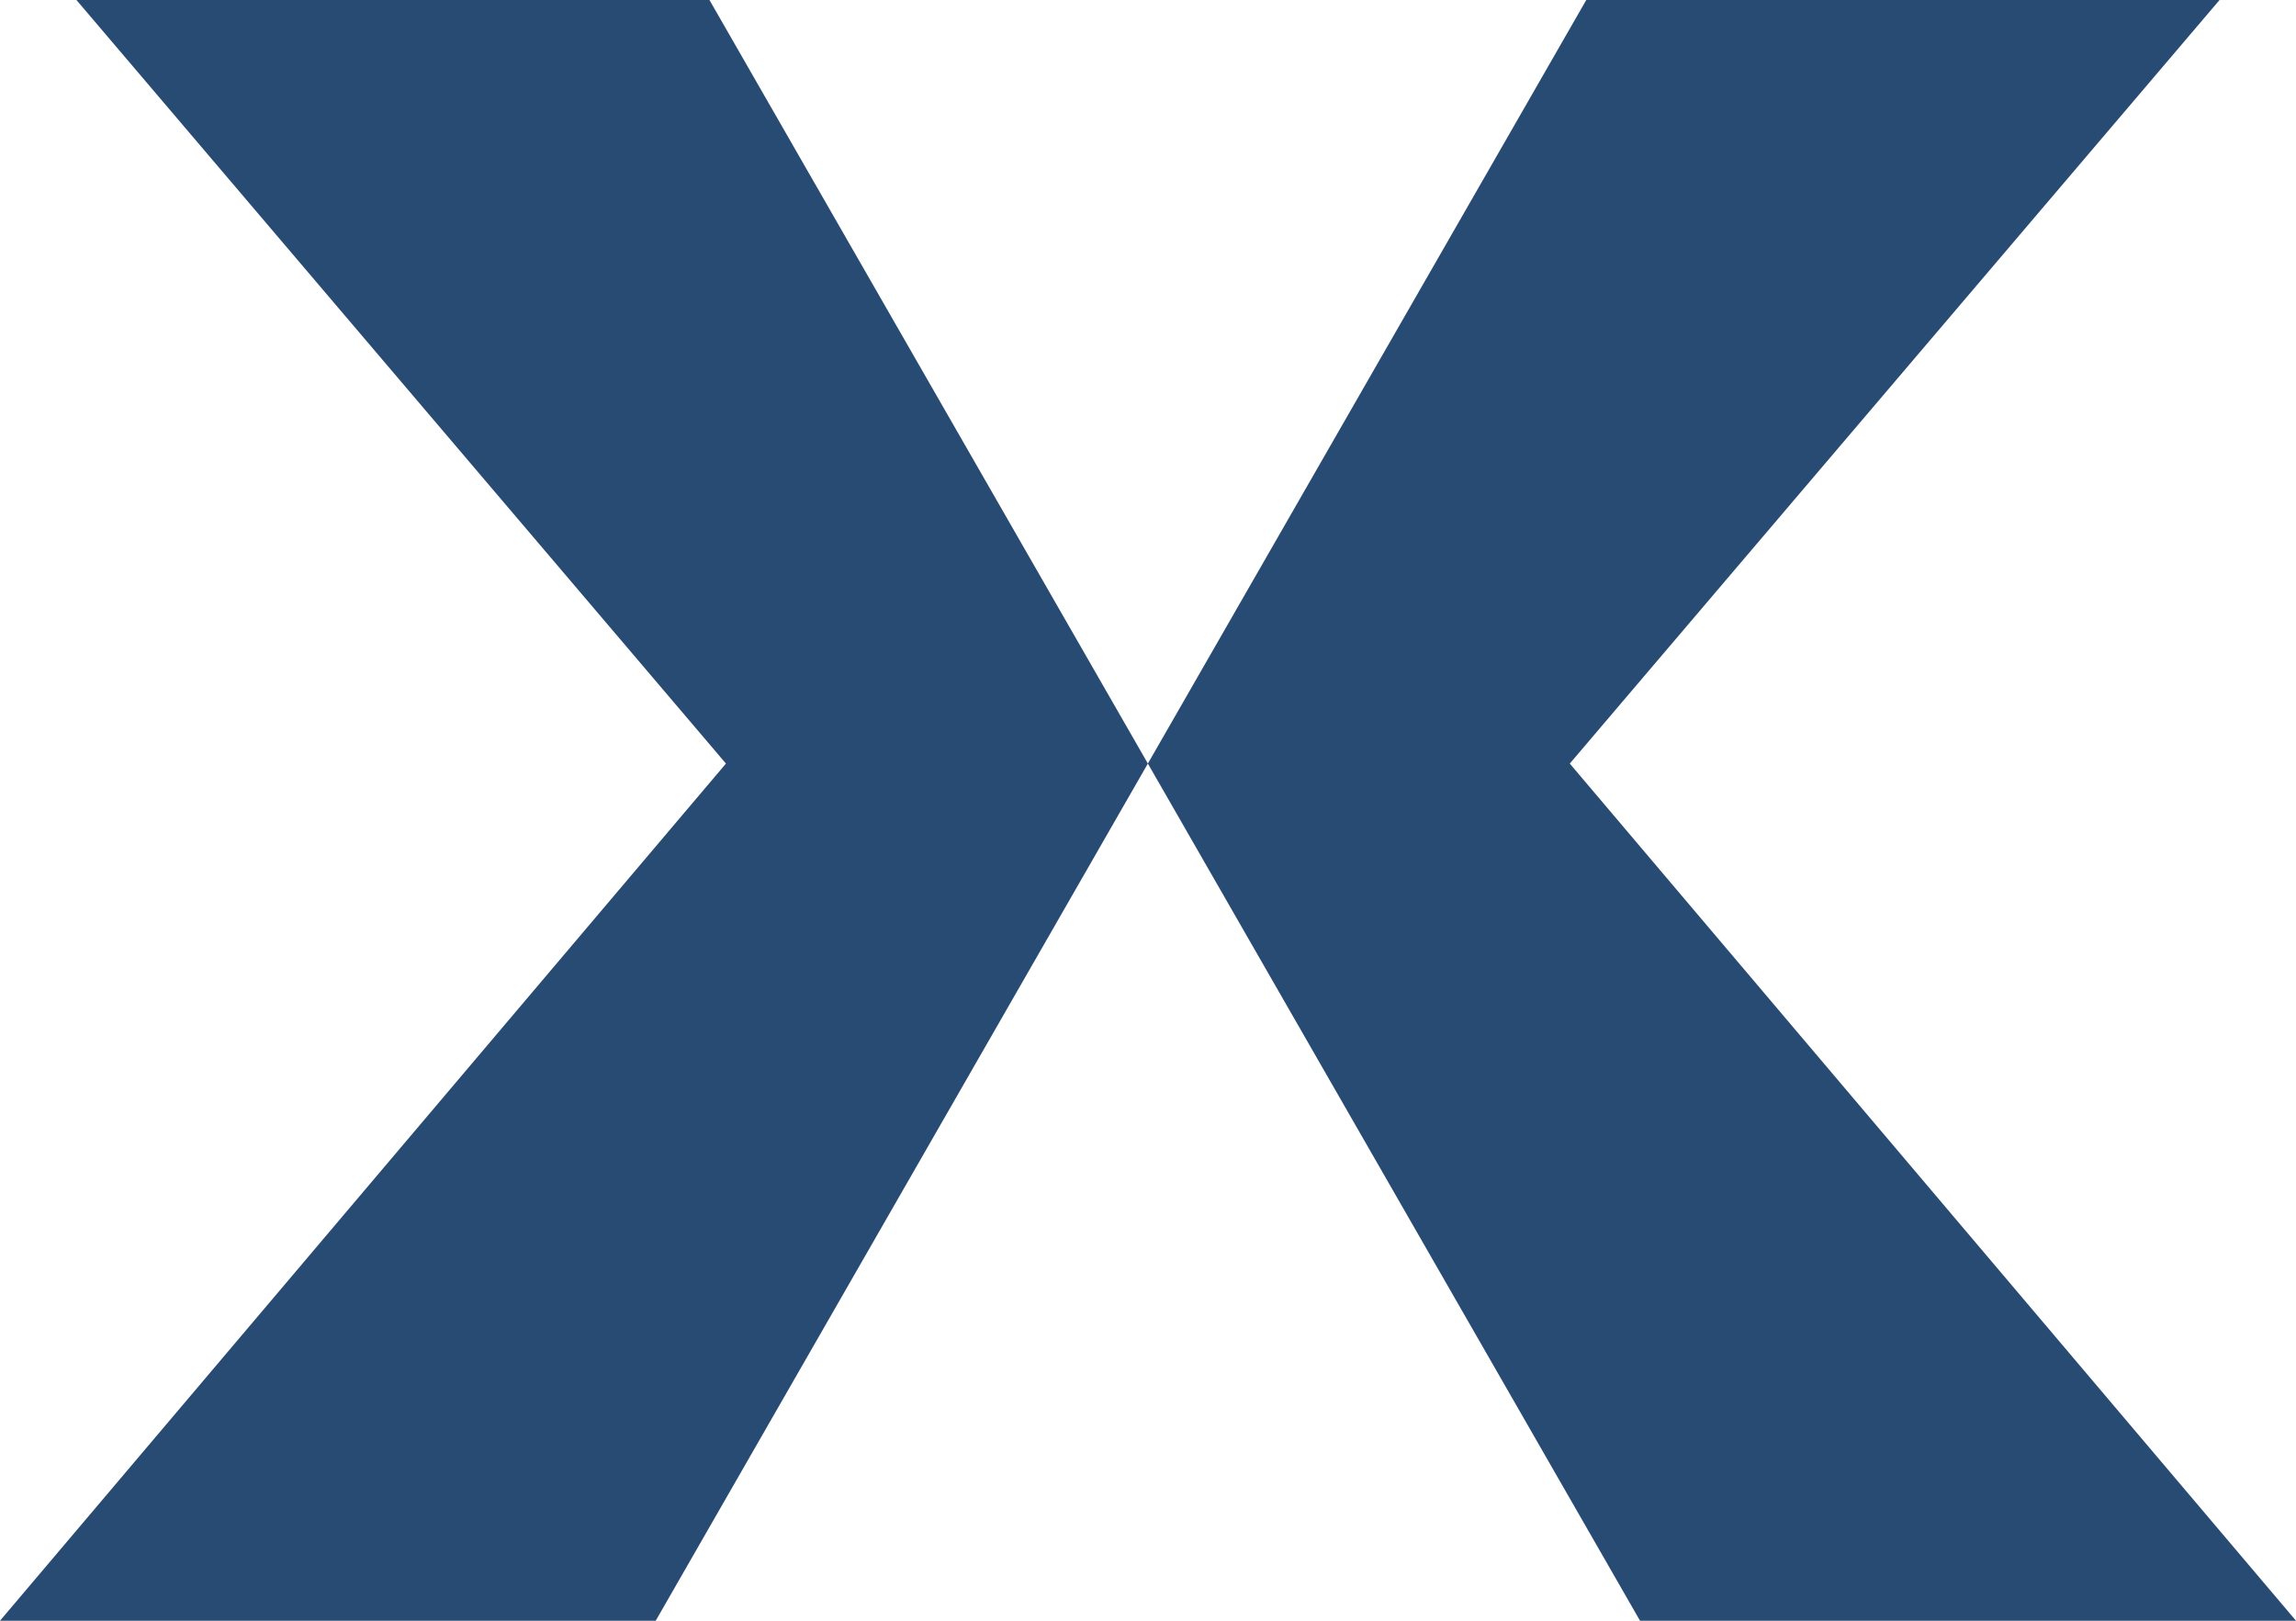 <svg width="34" height="24" viewBox="0 0 34 24" fill="none" xmlns="http://www.w3.org/2000/svg">
<path d="M32.868 0L23.246 11.307L34 24H24.286L16.998 11.307L23.49 0H32.868Z" fill="#284B73"/>
<path d="M1.132 0L10.75 11.307L0 24H9.71L16.998 11.307L10.506 0H1.132Z" fill="#284B73"/>
</svg>
